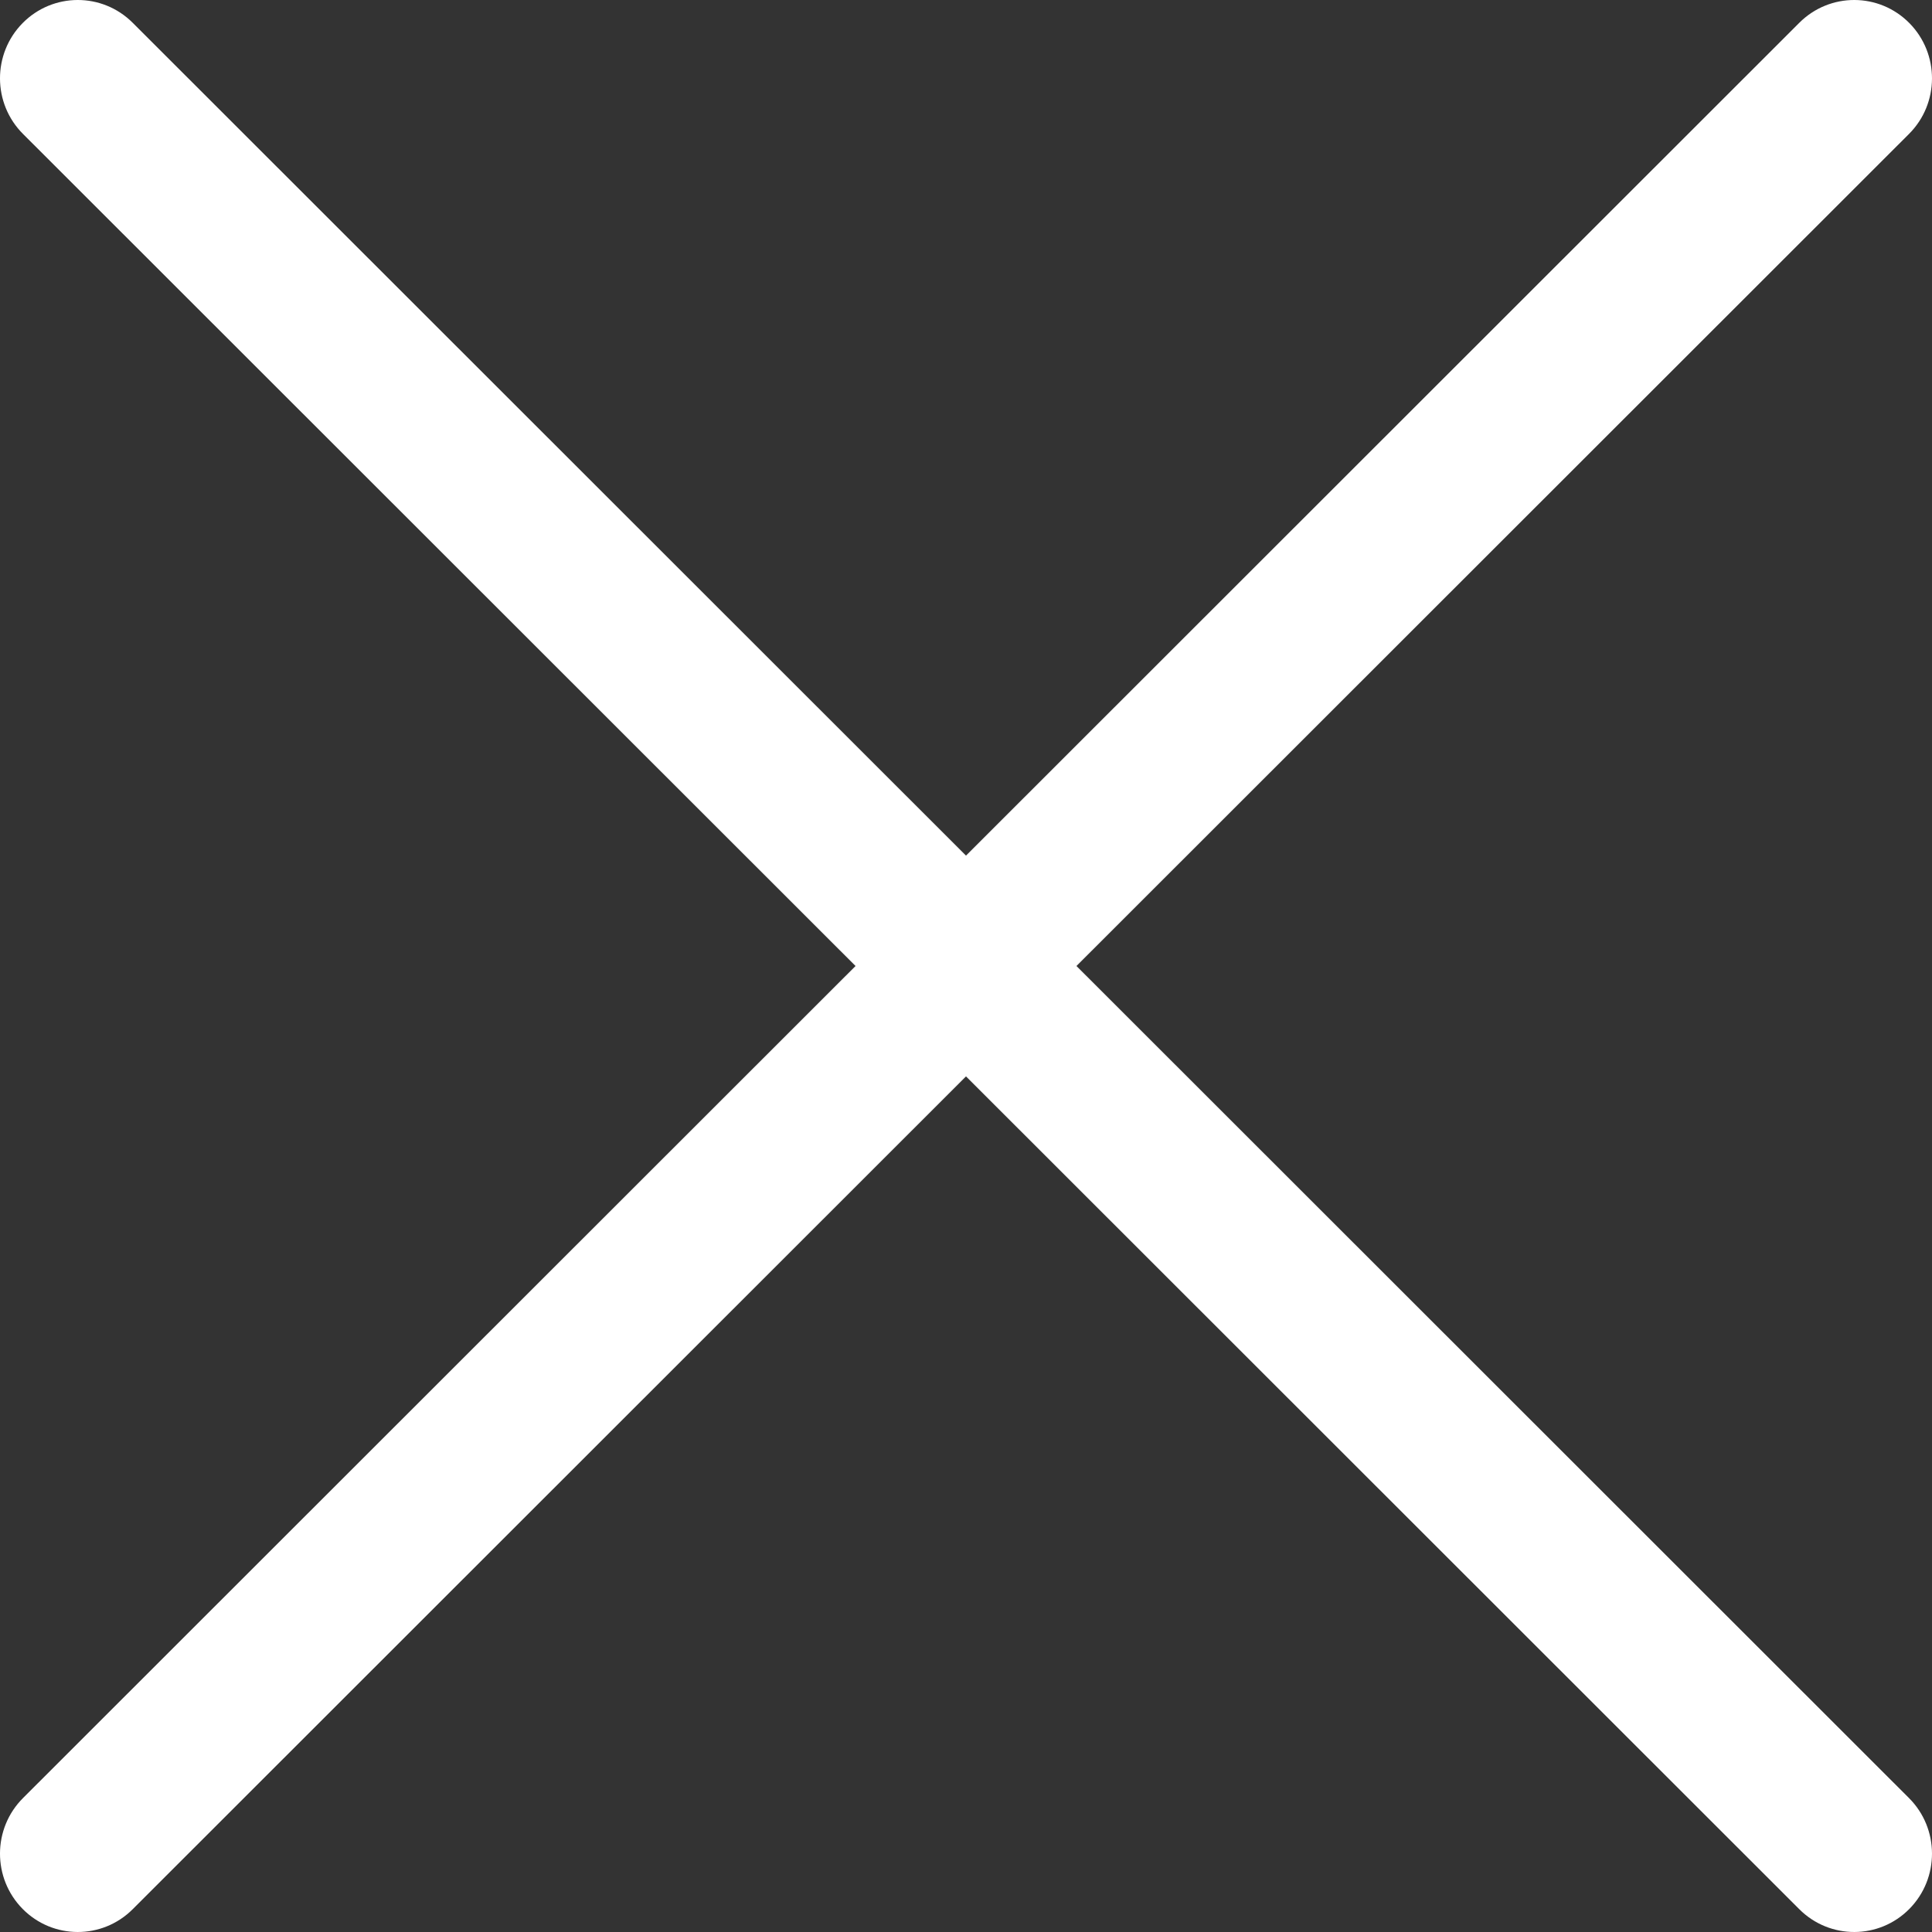 <?xml version="1.0" encoding="UTF-8"?>
<svg width="36px" height="36px" viewBox="0 0 36 36" version="1.1" xmlns="http://www.w3.org/2000/svg" xmlns:xlink="http://www.w3.org/1999/xlink">
    <rect x="0" y="0" width="36" height="36" fill="#333333" stroke="none"/>
    <!-- Generator: Sketch 59 (86127) - https://sketch.com -->
    <title>导航栏取消</title>
    <desc>Created with Sketch.</desc>
    <g id="Saas-官网H5页面" stroke="none" stroke-width="1" fill="none" fill-rule="evenodd">
        <g id="h5首页-首屏导航栏-点击" transform="translate(-680, -66)">
            <g id="导航栏取消" transform="translate(678, 64)">
                <path d="M35.528,2.424 L2.428,35.505 C1.86,36.073 1.857,36.997 2.421,37.569 C2.985,38.141 3.903,38.144 4.472,37.576 L37.572,4.495 C38.14,3.927 38.143,3.003 37.579,2.431 C37.015,1.859 36.097,1.856 35.528,2.424 Z" id="直线-2" fill="#FFFFFF" fill-rule="nonzero"></path>
                <path d="M35.528,2.424 L2.428,35.505 C1.86,36.073 1.857,36.997 2.421,37.569 C2.985,38.141 3.903,38.144 4.472,37.576 L37.572,4.495 C38.14,3.927 38.143,3.003 37.579,2.431 C37.015,1.859 36.097,1.856 35.528,2.424 Z" id="直线-2" fill="#FFFFFF" fill-rule="nonzero" transform="translate(20, 20) scale(1, -1) translate(-20, -20) "></path>
                <rect id="矩形" stroke-opacity="0" stroke="#979797" x="0.5" y="0.5" width="39" height="39"></rect>
            </g>
        </g>
    </g>
</svg>